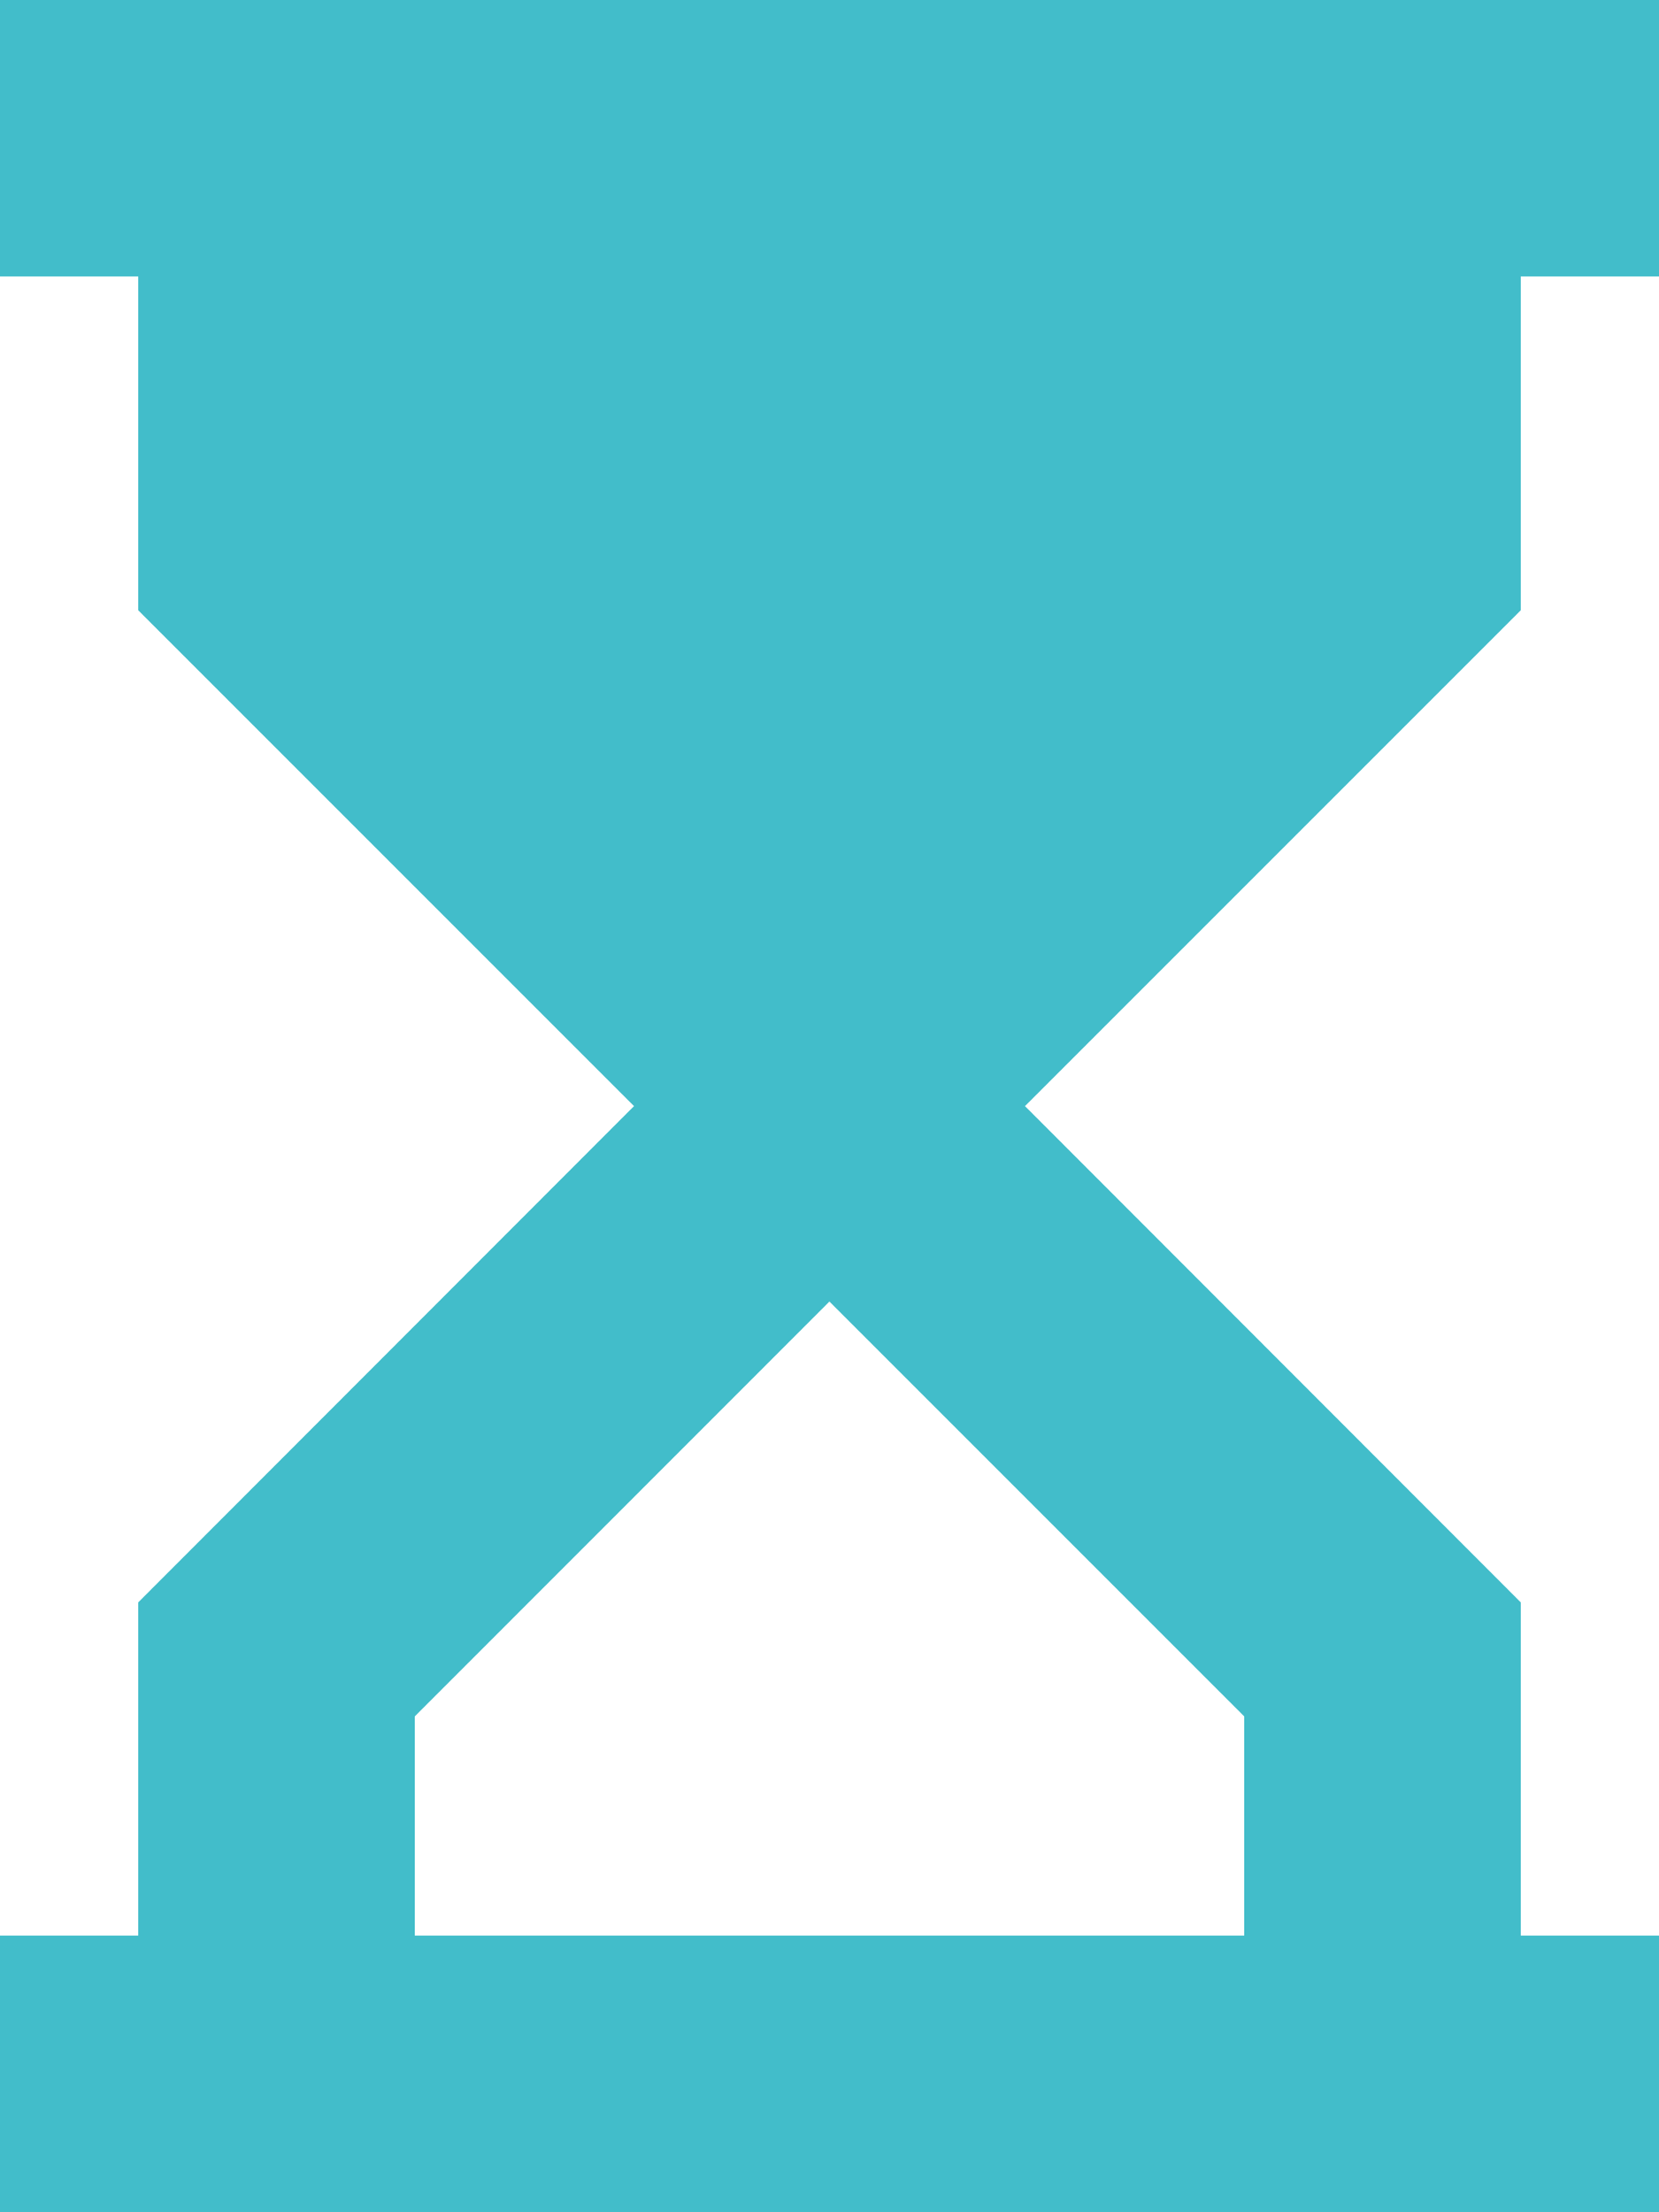 <svg id="hourglass" xmlns="http://www.w3.org/2000/svg" width="11.079" height="14.772" viewBox="0 0 11.079 14.772">
  <path id="hourglass-half-top-svgrepo-com" d="M12.156,12.925h.923v1.846H2V12.925h.923V10.7L6.234,7.386,2.923,4.075V1.846H2V0H13.079V1.846h-.923V4.075L8.845,7.386,12.156,10.7ZM4.77,11.461v1.464h5.539V11.461l-2.77-2.77Z" transform="translate(-2)" fill="#42bdca" fill-rule="evenodd"/>
</svg>
